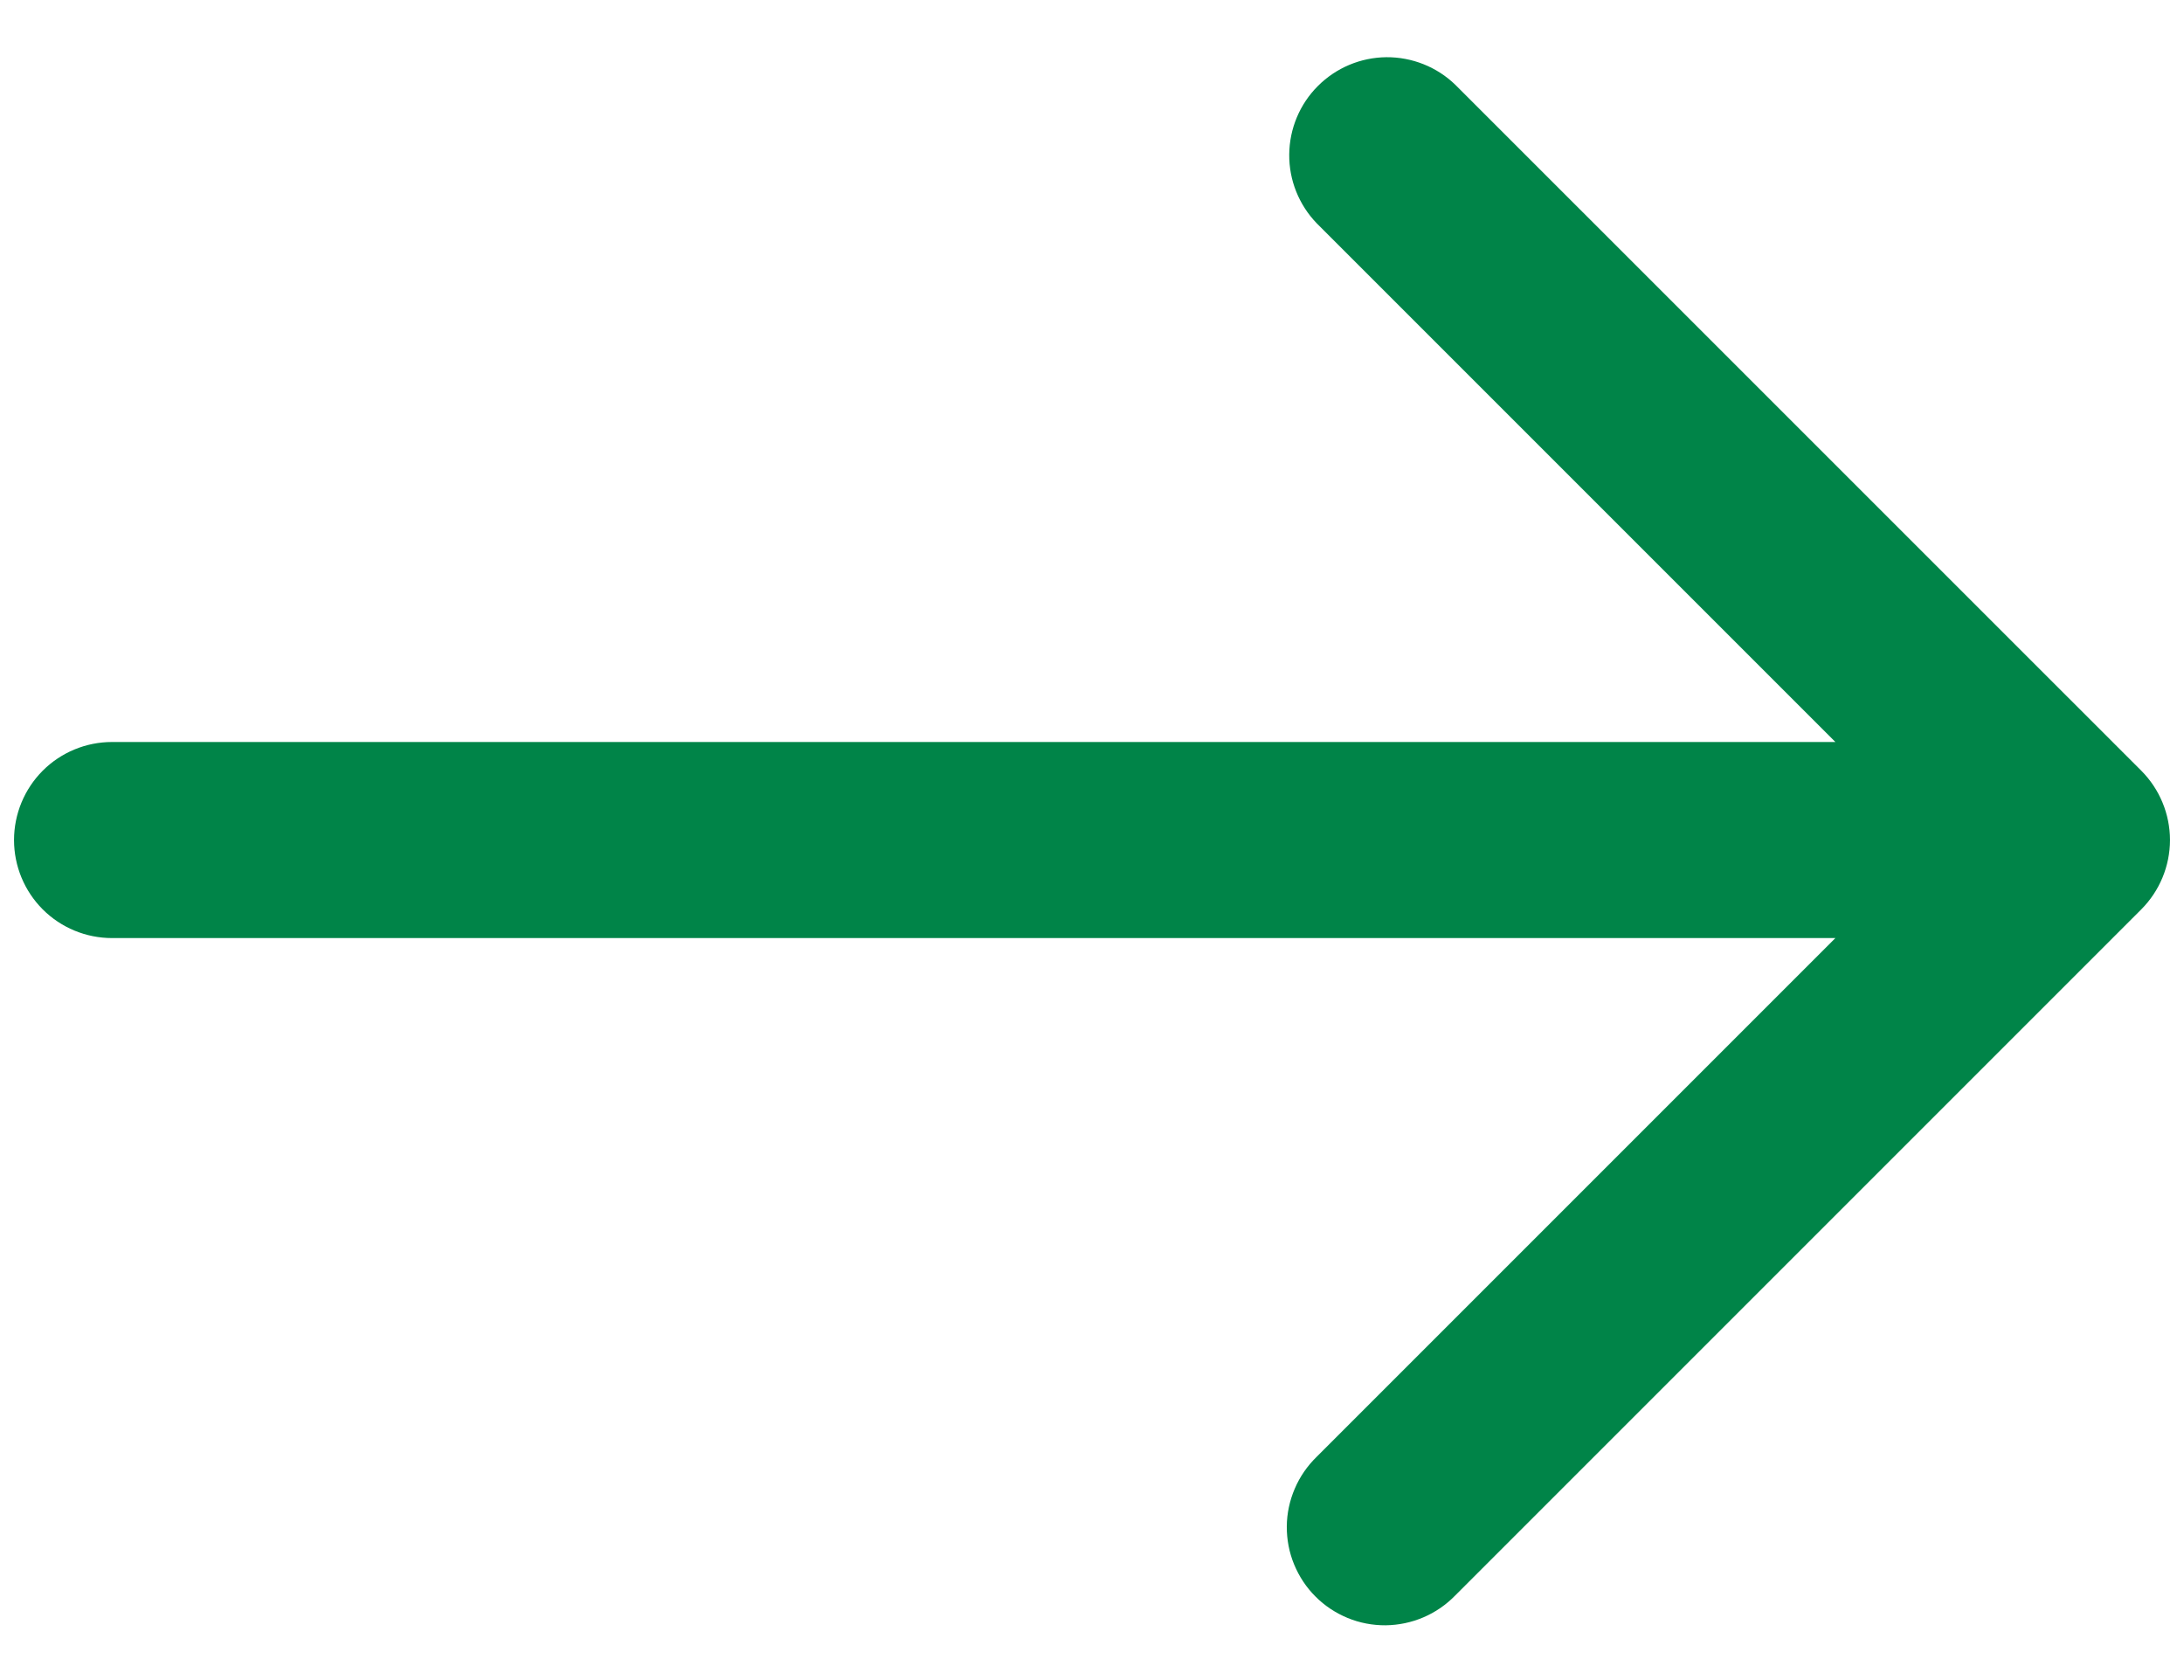 <svg width="26" height="20" viewBox="0 0 26 20" fill="none" xmlns="http://www.w3.org/2000/svg">
<path d="M25.492 9.175L17.325 1.009C17.105 0.796 16.81 0.679 16.504 0.681C16.198 0.684 15.906 0.807 15.69 1.023C15.473 1.239 15.351 1.532 15.348 1.838C15.345 2.144 15.463 2.438 15.675 2.658L21.85 8.833H1.333C1.024 8.833 0.727 8.956 0.508 9.175C0.29 9.394 0.167 9.691 0.167 10C0.167 10.31 0.29 10.606 0.508 10.825C0.727 11.044 1.024 11.167 1.333 11.167H21.85L15.675 17.342C15.564 17.45 15.475 17.578 15.414 17.721C15.353 17.863 15.32 18.016 15.319 18.171C15.318 18.326 15.347 18.48 15.406 18.623C15.465 18.766 15.551 18.897 15.661 19.006C15.77 19.116 15.901 19.202 16.044 19.261C16.187 19.32 16.341 19.349 16.496 19.348C16.651 19.346 16.804 19.314 16.946 19.253C17.089 19.192 17.217 19.103 17.325 18.992L25.492 10.825C25.71 10.606 25.833 10.309 25.833 10C25.833 9.691 25.71 9.394 25.492 9.175Z" fill="#008448"/>
</svg>
